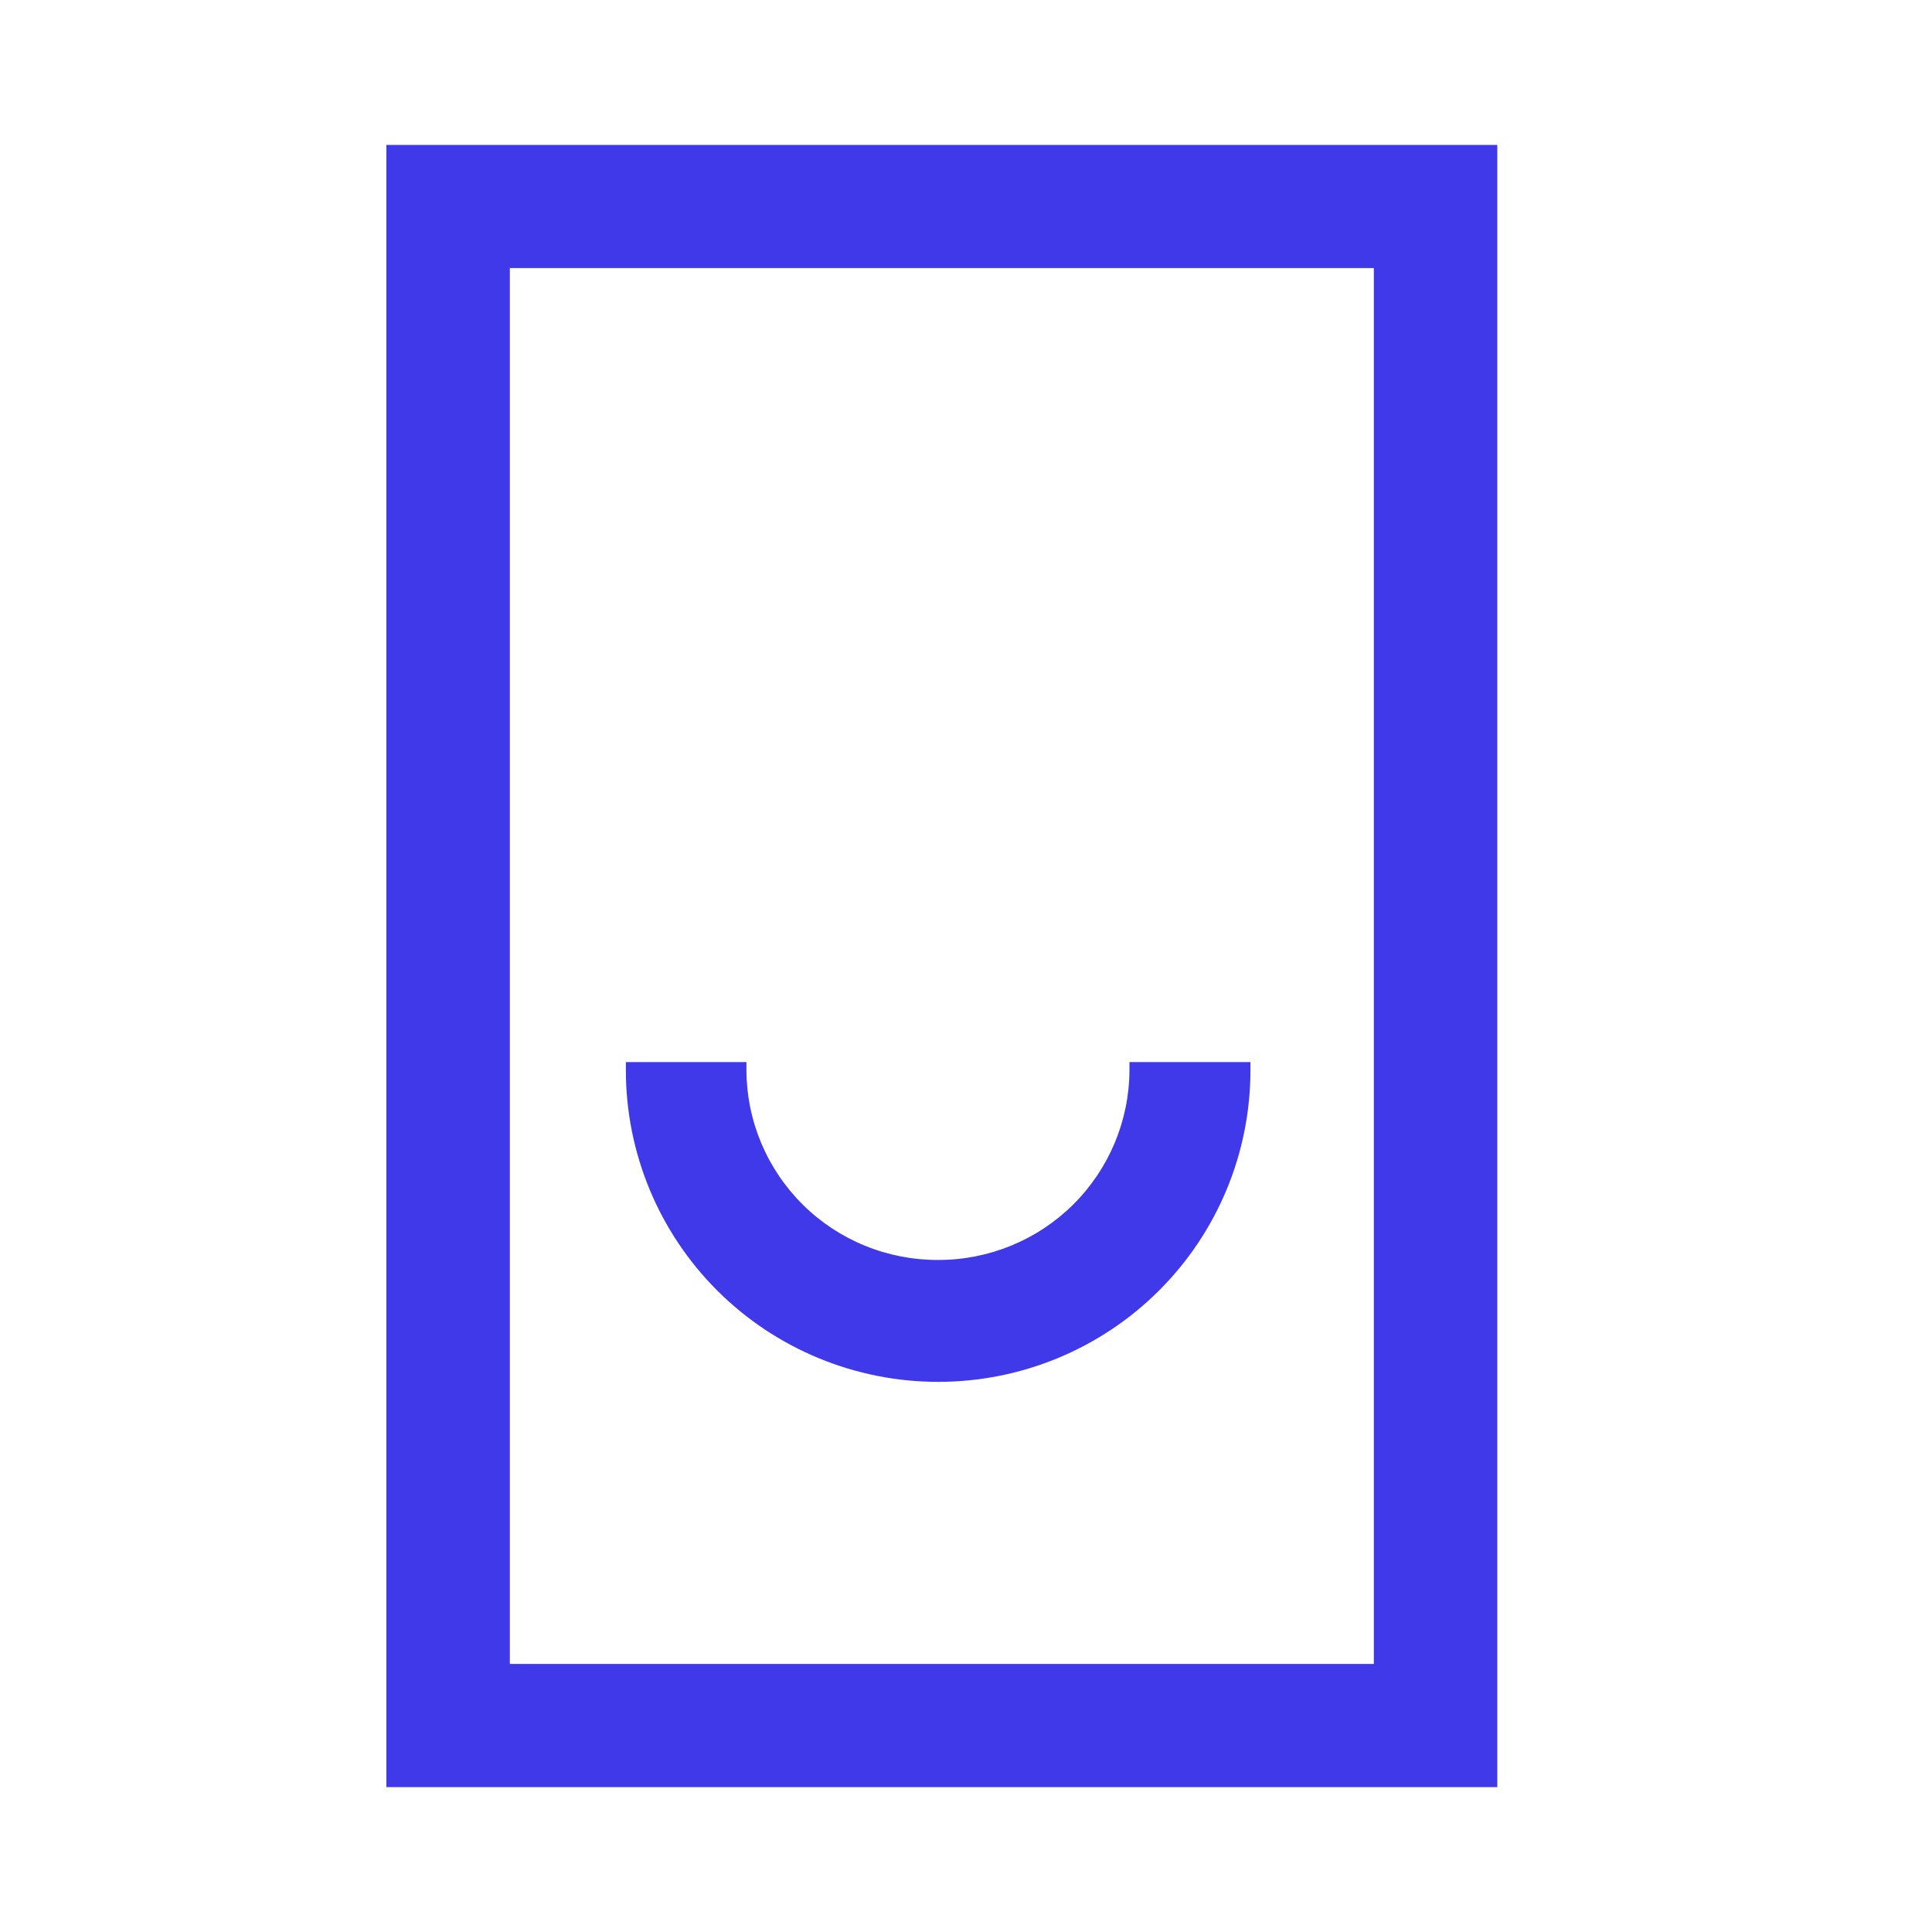 <svg width="40" height="40" viewBox="0 0 40 40" fill="none" xmlns="http://www.w3.org/2000/svg">
<rect width="40" height="40" fill="white"/>
<path fill-rule="evenodd" clip-rule="evenodd" d="M31 37H8V3H31V37ZM10.556 34.45H28.444V5.55H10.556V34.45ZM19.423 26.086C20.47 26.088 21.475 25.676 22.218 24.94C22.96 24.204 23.38 23.203 23.384 22.159V21.989H25.889V22.159C25.889 23.87 25.208 25.511 23.995 26.721C22.783 27.931 21.138 28.61 19.423 28.61C17.709 28.61 16.064 27.931 14.851 26.721C13.639 25.511 12.958 23.87 12.958 22.159V21.989H15.454V22.159C15.456 22.677 15.56 23.189 15.761 23.667C15.962 24.145 16.255 24.578 16.623 24.943C16.992 25.308 17.429 25.596 17.909 25.792C18.39 25.988 18.904 26.088 19.423 26.086Z" fill="#4039EA"/>
</svg>
